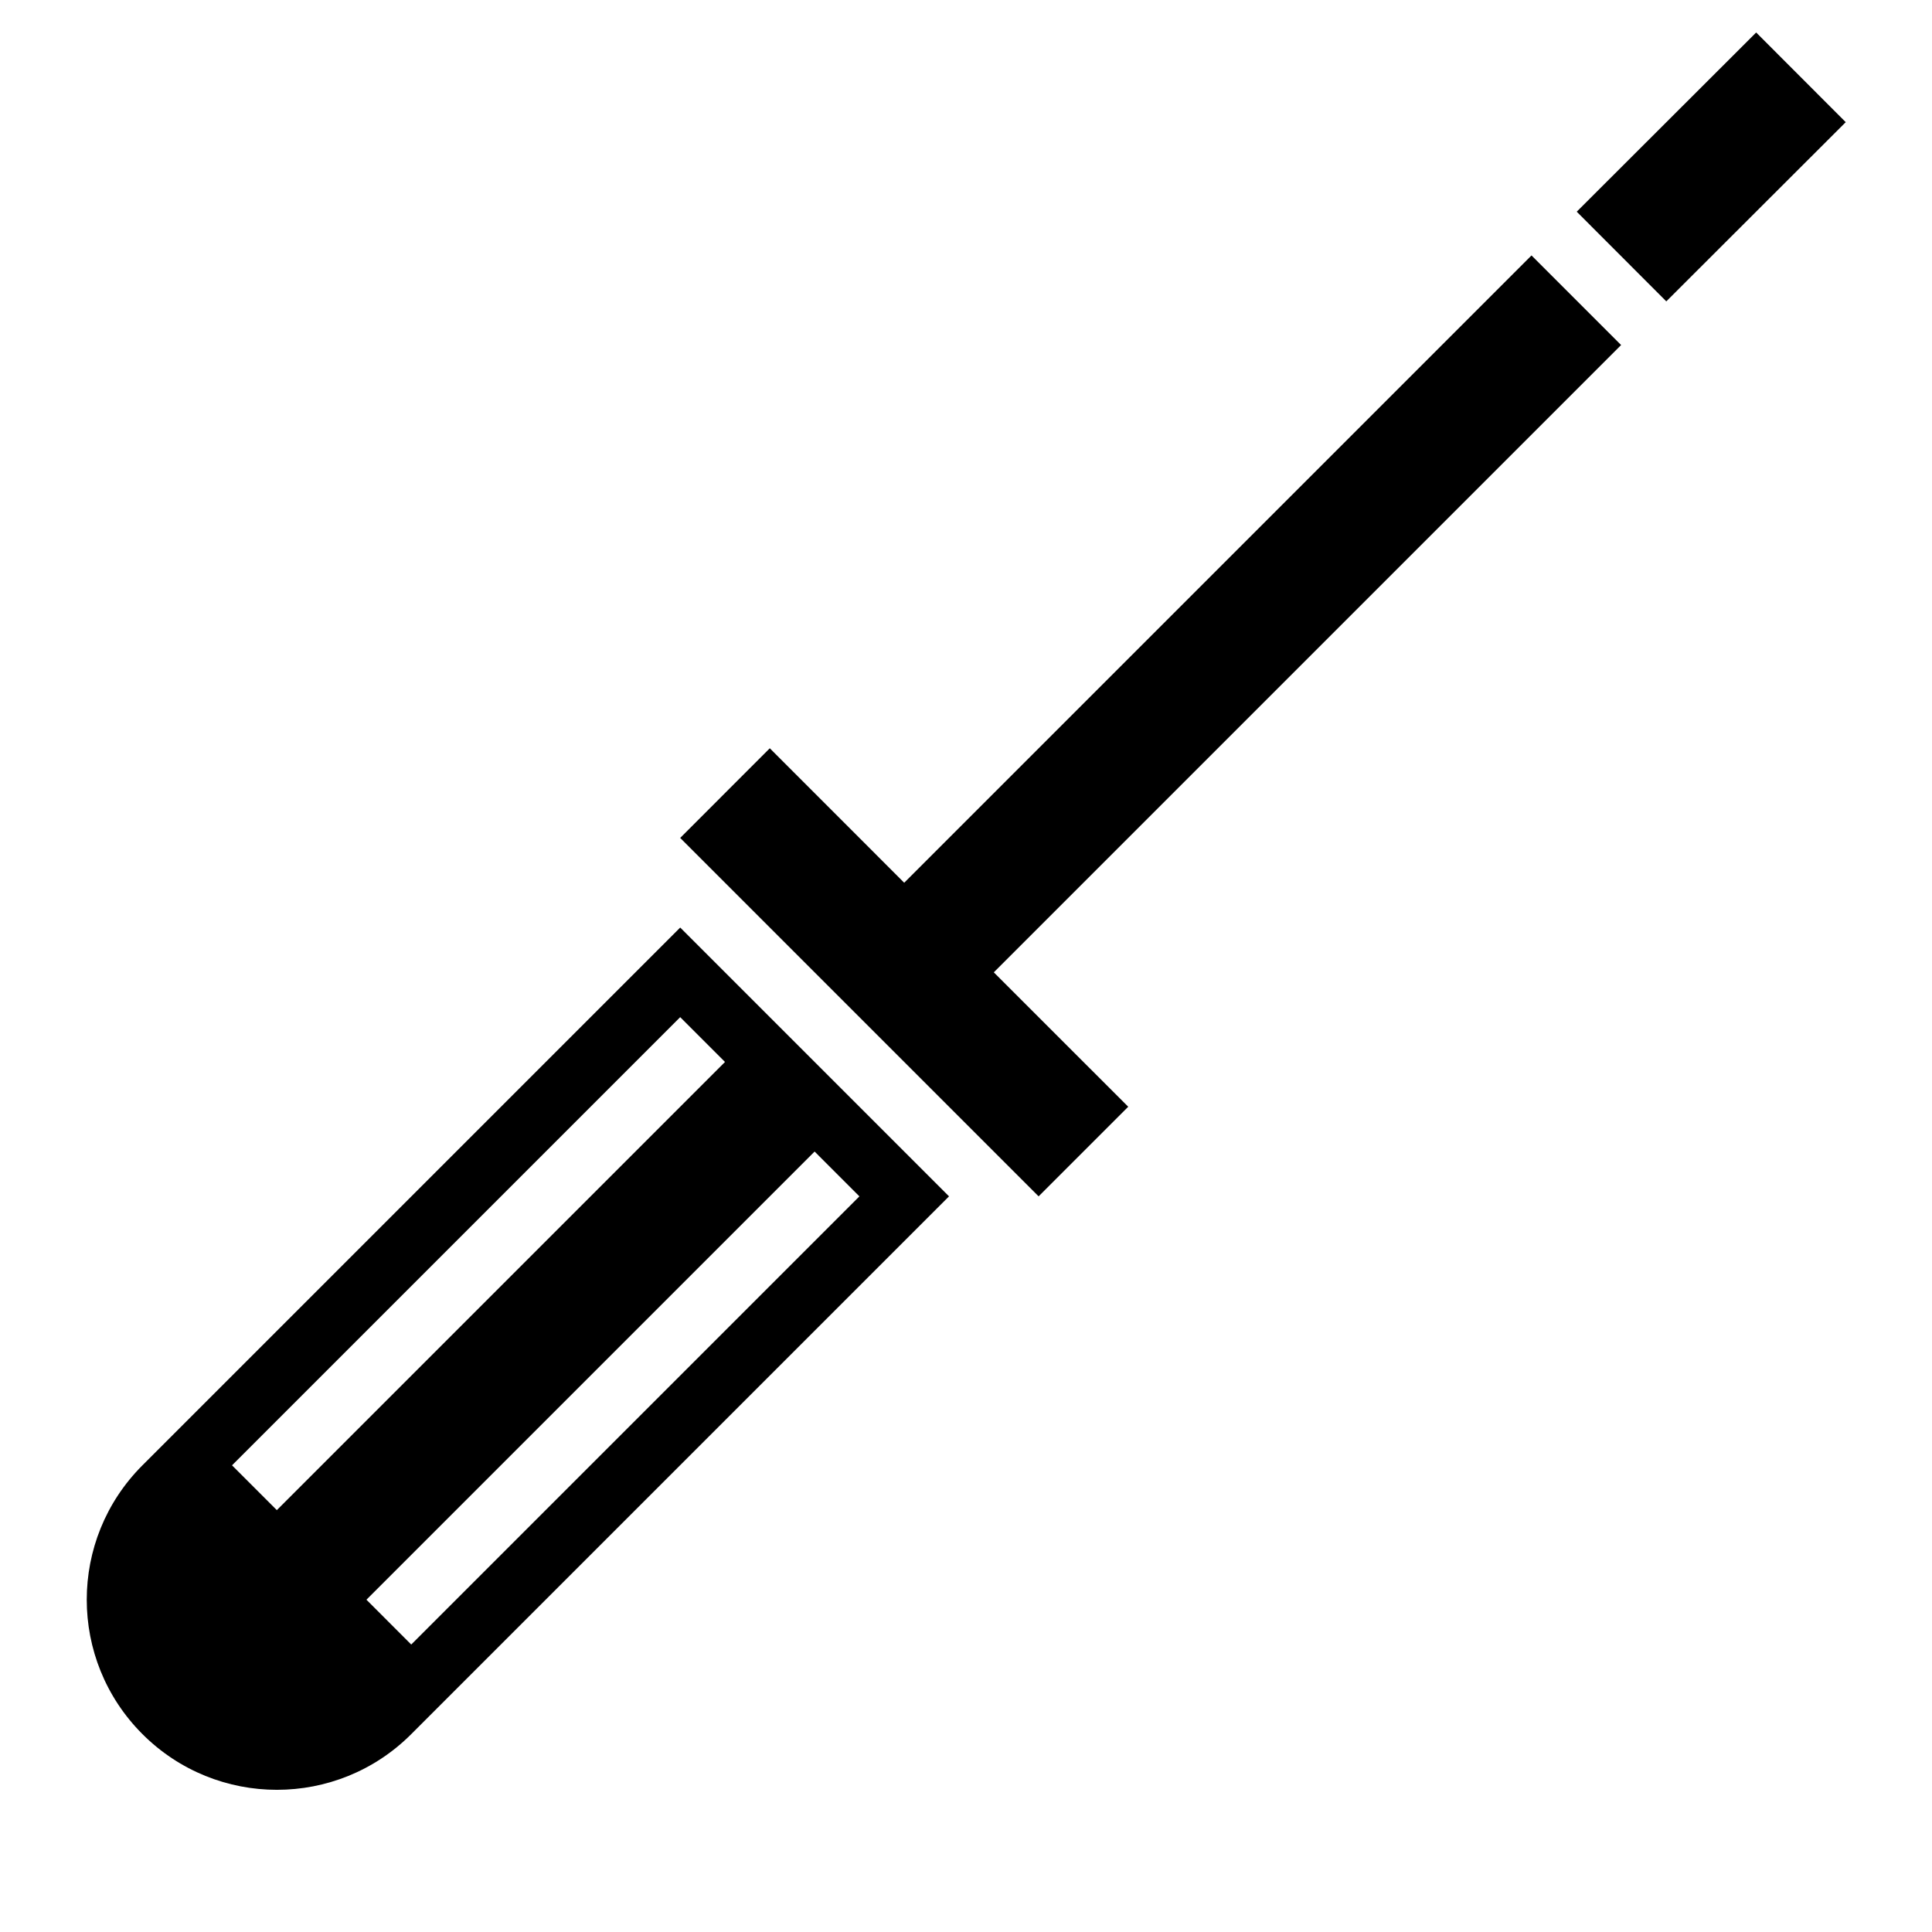 <?xml version="1.0" encoding="UTF-8"?>
<!-- The Best Svg Icon site in the world: iconSvg.co, Visit us! https://iconsvg.co -->
<svg fill="#000000" width="800px" height="800px" version="1.1" viewBox="144 144 512 512" xmlns="http://www.w3.org/2000/svg">
 <g>
  <path d="m181.75 532.32c-19.684 19.684-19.684 51.555 0 71.238 19.684 19.684 51.59 19.684 71.238 0l142.51-142.51-71.238-71.238zm190-71.273-118.77 118.77-11.871-11.875 118.77-118.77zm-35.617-35.617-118.77 118.77-11.875-11.875 118.77-118.77z"/>
  <path d="m561.85 200.1 47.555-47.488 23.734 23.766-47.555 47.488z"/>
  <path d="m407.37 401.68 166.24-166.24-23.746-23.746-166.24 166.24-35.621-35.637-23.746 23.762 94.984 94.984 23.75-23.746z"/>
 </g>
</svg>